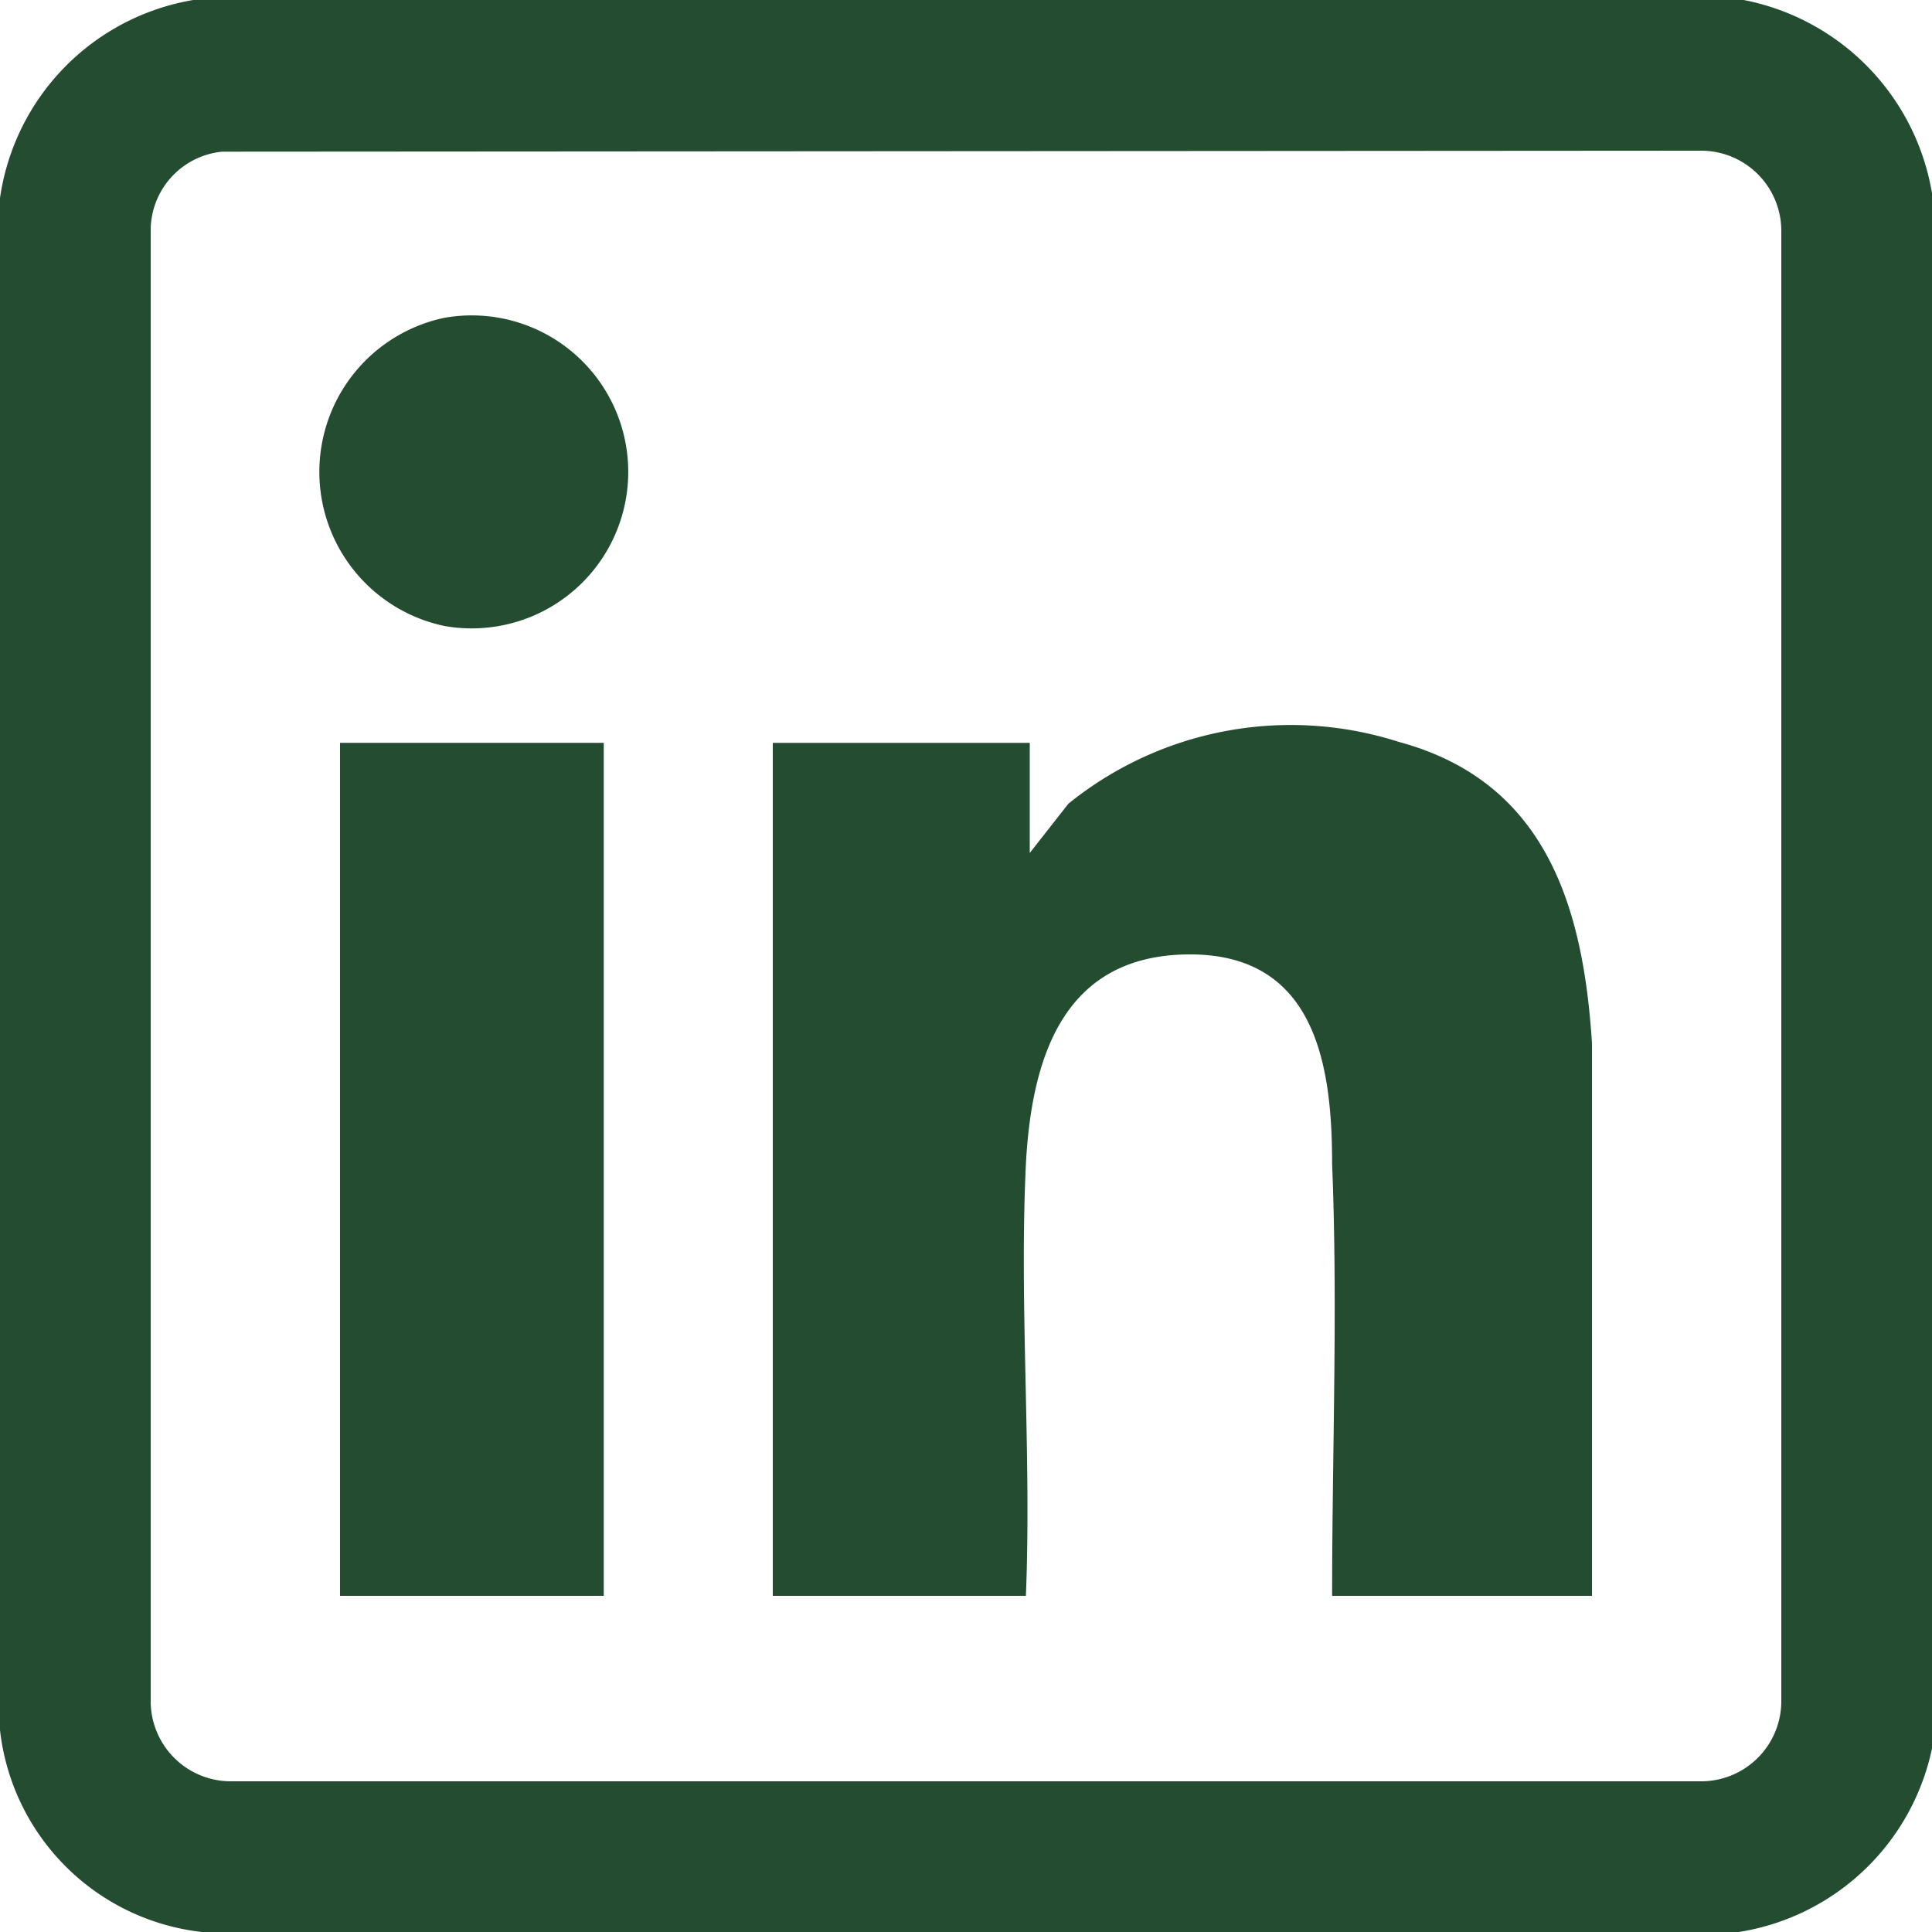 <svg xmlns="http://www.w3.org/2000/svg" viewBox="0 0 20 20"><defs><style>.cls-1{fill:#234c31;}</style></defs><g id="Laag_2" data-name="Laag 2"><g id="Laag_1-2" data-name="Laag 1"><path class="cls-1" d="M18.05,0A2.45,2.45,0,0,1,20,2v16.1A2.43,2.43,0,0,1,18,20H2.09A2.37,2.37,0,0,1,0,17.91V2.05A2.43,2.43,0,0,1,2,0ZM2.3,1.57a.82.82,0,0,0-.74.83V17.6a.83.83,0,0,0,.84.84H17.6a.83.83,0,0,0,.84-.84V2.4a.83.83,0,0,0-.84-.84Z"/><path class="cls-1" d="M16.48,16.52H13.79c0-1.48.06-3,0-4.47,0-1-.16-2.17-1.47-2.17s-1.64,1.06-1.7,2.17c-.07,1.47.06,3,0,4.47H8V7.69h2.66V8.83l.4-.51a3.66,3.66,0,0,1,3.42-.64c1.52.41,1.91,1.7,2,3.12Z"/><rect class="cls-1" x="3.52" y="7.69" width="2.73" height="8.83"/><path class="cls-1" d="M4.6,3.29a1.62,1.62,0,1,1,0,3.19A1.63,1.63,0,0,1,4.6,3.29Z"/></g></g></svg>